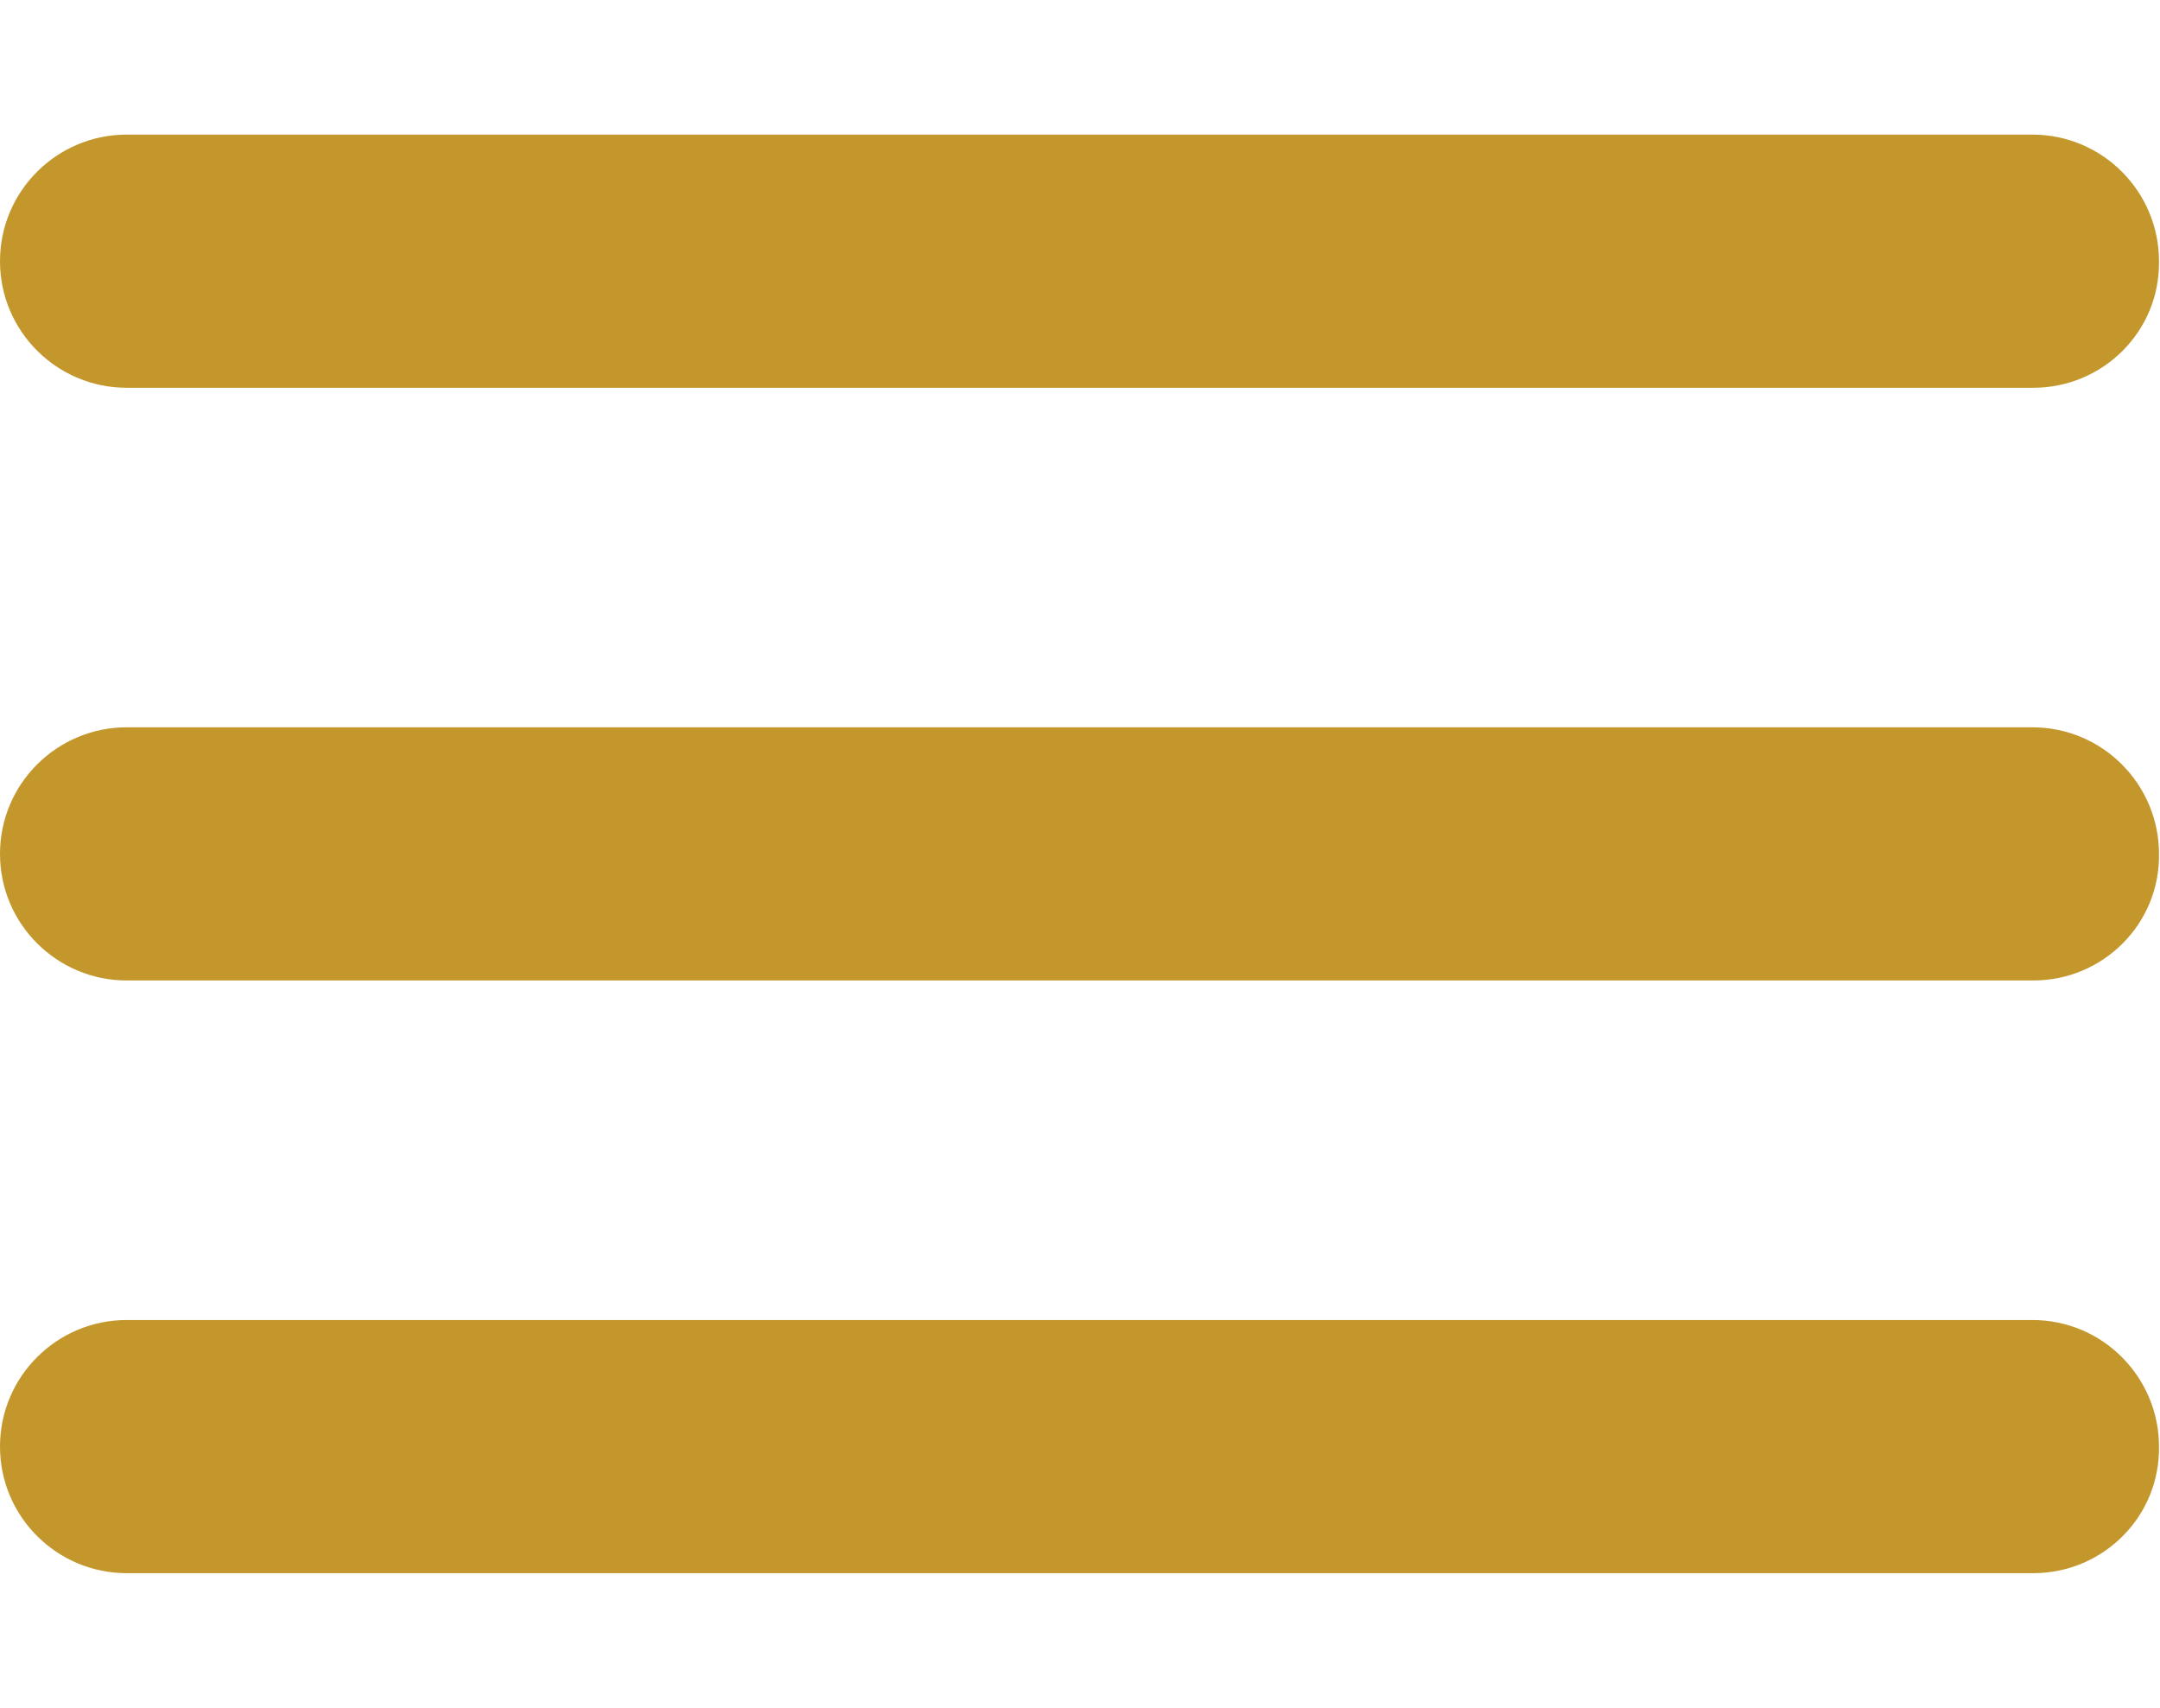 <?xml version="1.0" encoding="utf-8"?>
<!-- Generator: Adobe Illustrator 19.2.1, SVG Export Plug-In . SVG Version: 6.00 Build 0)  -->
<svg version="1.1" id="Layer_1" xmlns="http://www.w3.org/2000/svg" xmlns:xlink="http://www.w3.org/1999/xlink" x="0px" y="0px"
	 viewBox="0 0 215 170" style="enable-background:new 0 0 215 170;" xml:space="preserve">
<style type="text/css">
	.st0{fill:#C4972D;}
</style>
<path class="st0" d="M202.4,38.6H12.6C5.7,38.6,0,33,0,26v0c0-7,5.7-12.6,12.6-12.6h189.7c7,0,12.6,5.7,12.6,12.6v0
	C215,33,209.3,38.6,202.4,38.6z"/>
<path class="st0" d="M202.4,97.6H12.6C5.7,97.6,0,92,0,85v0c0-7,5.7-12.6,12.6-12.6h189.7c7,0,12.6,5.7,12.6,12.6v0
	C215,92,209.3,97.6,202.4,97.6z"/>
<path class="st0" d="M202.4,156.6H12.6C5.7,156.6,0,151,0,144v0c0-7,5.7-12.6,12.6-12.6h189.7c7,0,12.6,5.7,12.6,12.6v0
	C215,151,209.3,156.6,202.4,156.6z"/>
</svg>
